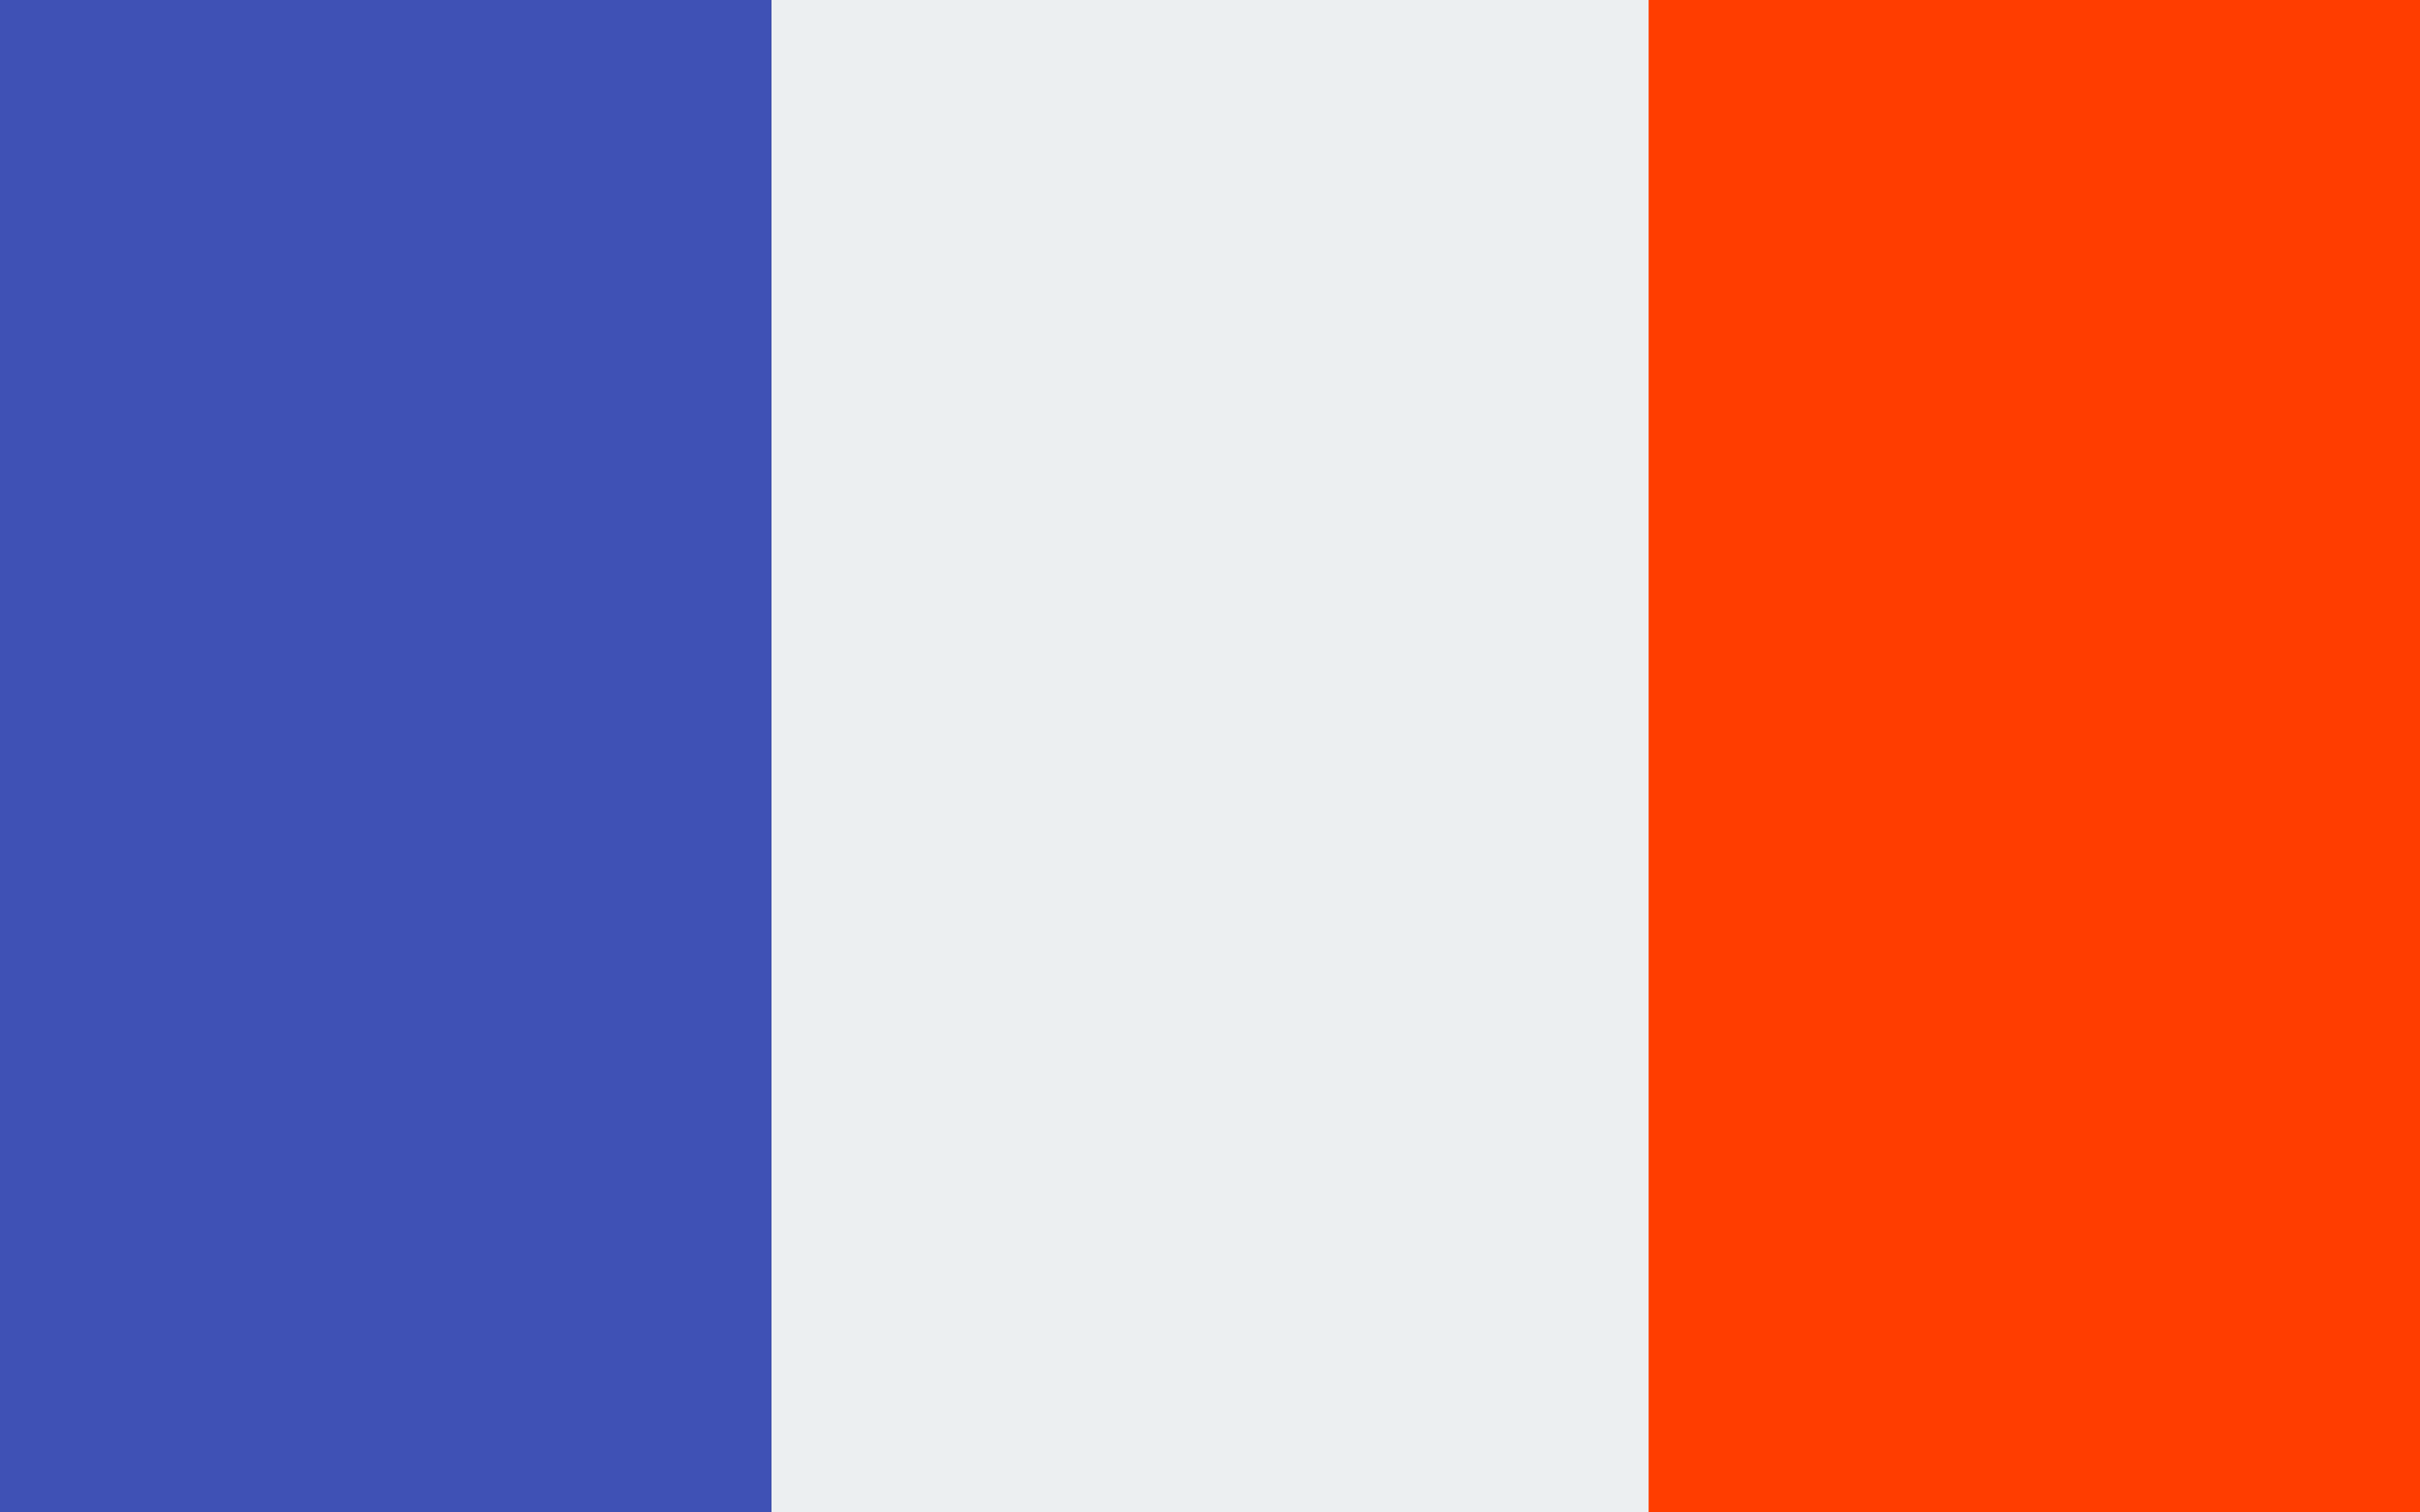 <?xml version="1.0" encoding="utf-8"?>
<svg version="1.1" xmlns="http://www.w3.org/2000/svg" xmlns:xlink="http://www.w3.org/1999/xlink" viewBox="0 0 48 30">
<rect x="0" y="0" width="48" height="30" fill="#333333" stroke="none"/>
<path fill="#ECEFF1" d="M15.3,0h17.5v30H15.3V0z"/>
<path fill="#FF3D00" d="M32.7,0H48v30H32.7V0z"/>
<path fill="#3F51B5" d="M0,0h15.3v30H0V0z"/>
</svg>
